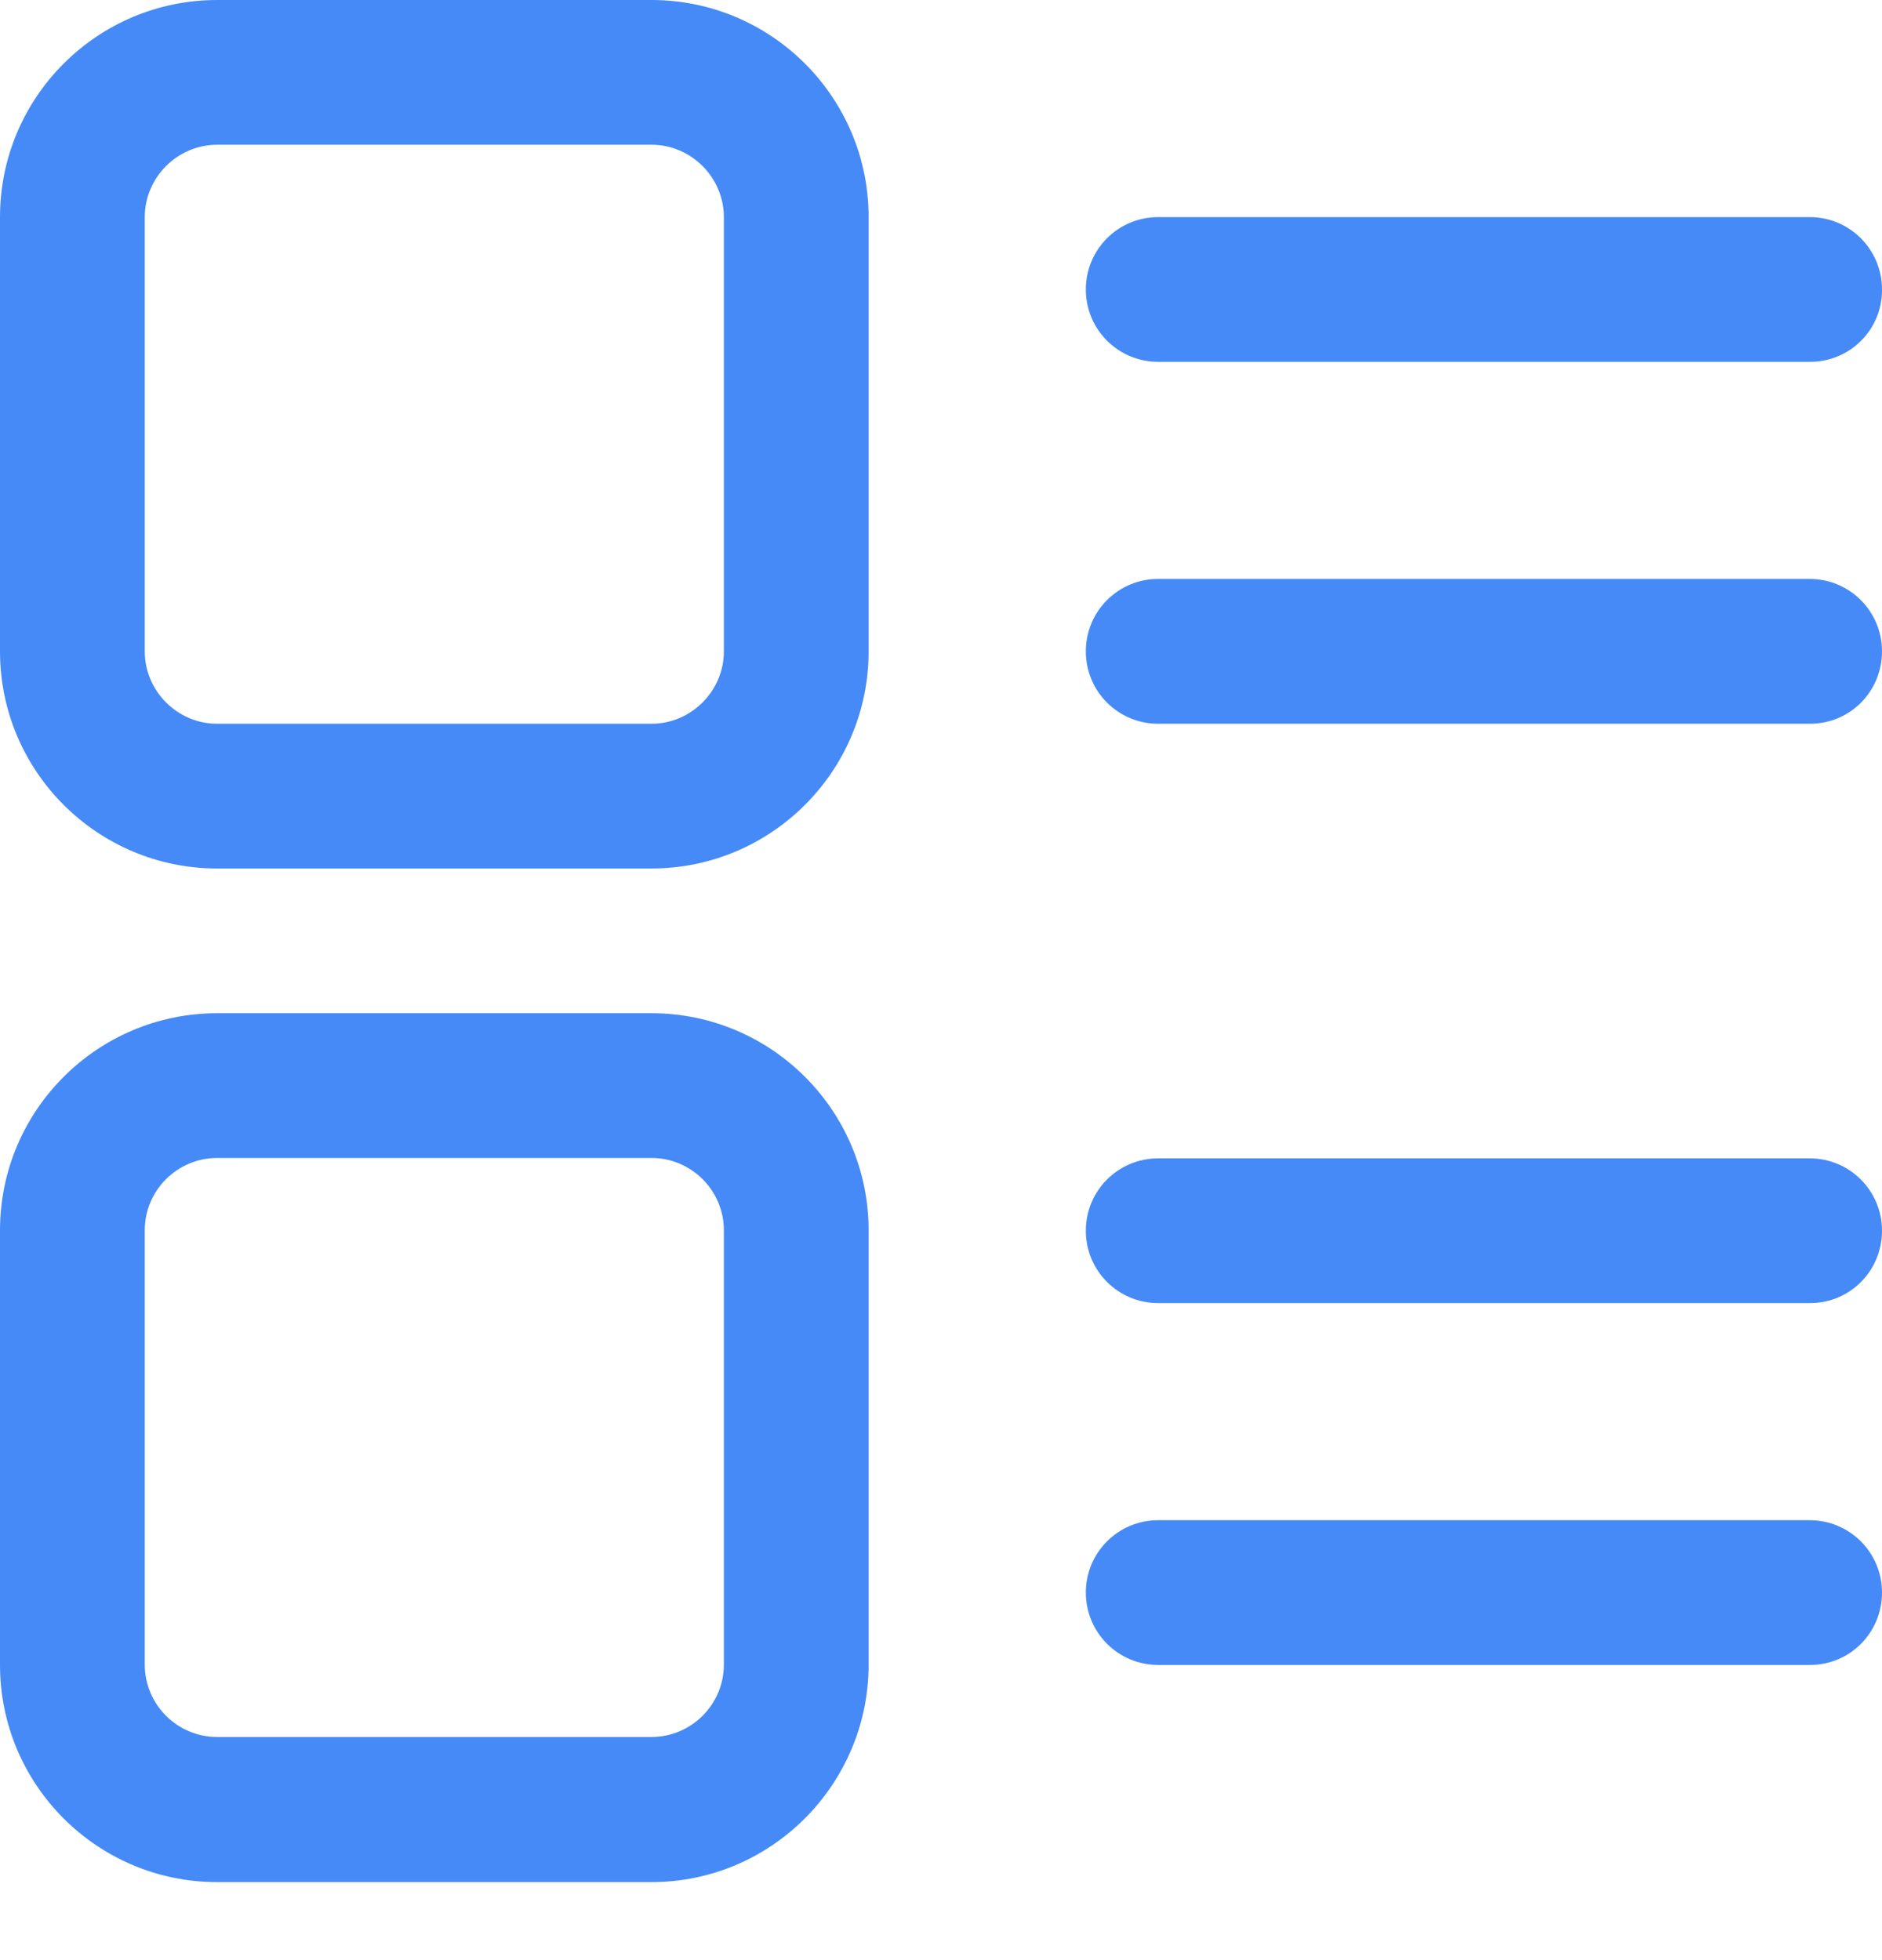 <svg width="24" height="25" viewBox="0 0 24 25" fill="none" xmlns="http://www.w3.org/2000/svg">
<path d="M23.082 4.615H14.77C14.259 4.615 13.847 4.203 13.847 3.692C13.847 3.181 14.259 2.769 14.77 2.769H23.077C23.588 2.769 24 3.181 24 3.692C24.005 4.203 23.593 4.615 23.082 4.615Z" fill="#468AF7"/>
<path d="M23.082 9.231H14.77C14.259 9.231 13.847 8.819 13.847 8.308C13.847 7.796 14.259 7.384 14.77 7.384H23.077C23.588 7.384 24 7.796 24 8.308C24 8.819 23.593 9.231 23.082 9.231Z" fill="#468AF7"/>
<path d="M23.082 16.62H14.77C14.259 16.62 13.847 16.208 13.847 15.697C13.847 15.186 14.259 14.774 14.77 14.774H23.077C23.588 14.774 24 15.186 24 15.697C24 16.208 23.593 16.62 23.082 16.62Z" fill="#468AF7"/>
<path d="M23.082 21.235H14.77C14.259 21.235 13.847 20.823 13.847 20.312C13.847 19.801 14.259 19.389 14.77 19.389H23.077C23.588 19.389 24 19.801 24 20.312C24 20.823 23.593 21.235 23.082 21.235Z" fill="#468AF7"/>
<path d="M8.308 11.077H2.769C1.241 11.077 0 9.836 0 8.308V2.769C0 1.241 1.241 0 2.769 0H8.308C9.836 0 11.077 1.241 11.077 2.769V8.308C11.077 9.836 9.836 11.077 8.308 11.077ZM2.769 1.846C2.263 1.846 1.846 2.263 1.846 2.769V8.308C1.846 8.814 2.263 9.231 2.769 9.231H8.308C8.814 9.231 9.231 8.814 9.231 8.308V2.769C9.231 2.263 8.814 1.846 8.308 1.846H2.769Z" fill="#468AF7"/>
<path d="M8.308 24.005H2.769C1.241 24.005 0 22.764 0 21.235V15.692C0 14.164 1.241 12.923 2.769 12.923H8.308C9.836 12.923 11.077 14.164 11.077 15.692V21.23C11.077 22.759 9.836 24.005 8.308 24.005ZM2.769 14.769C2.263 14.769 1.846 15.181 1.846 15.692V21.23C1.846 21.742 2.263 22.154 2.769 22.154H8.308C8.814 22.154 9.231 21.742 9.231 21.23V15.692C9.231 15.181 8.814 14.769 8.308 14.769H2.769Z" fill="#468AF7"/>
</svg>
